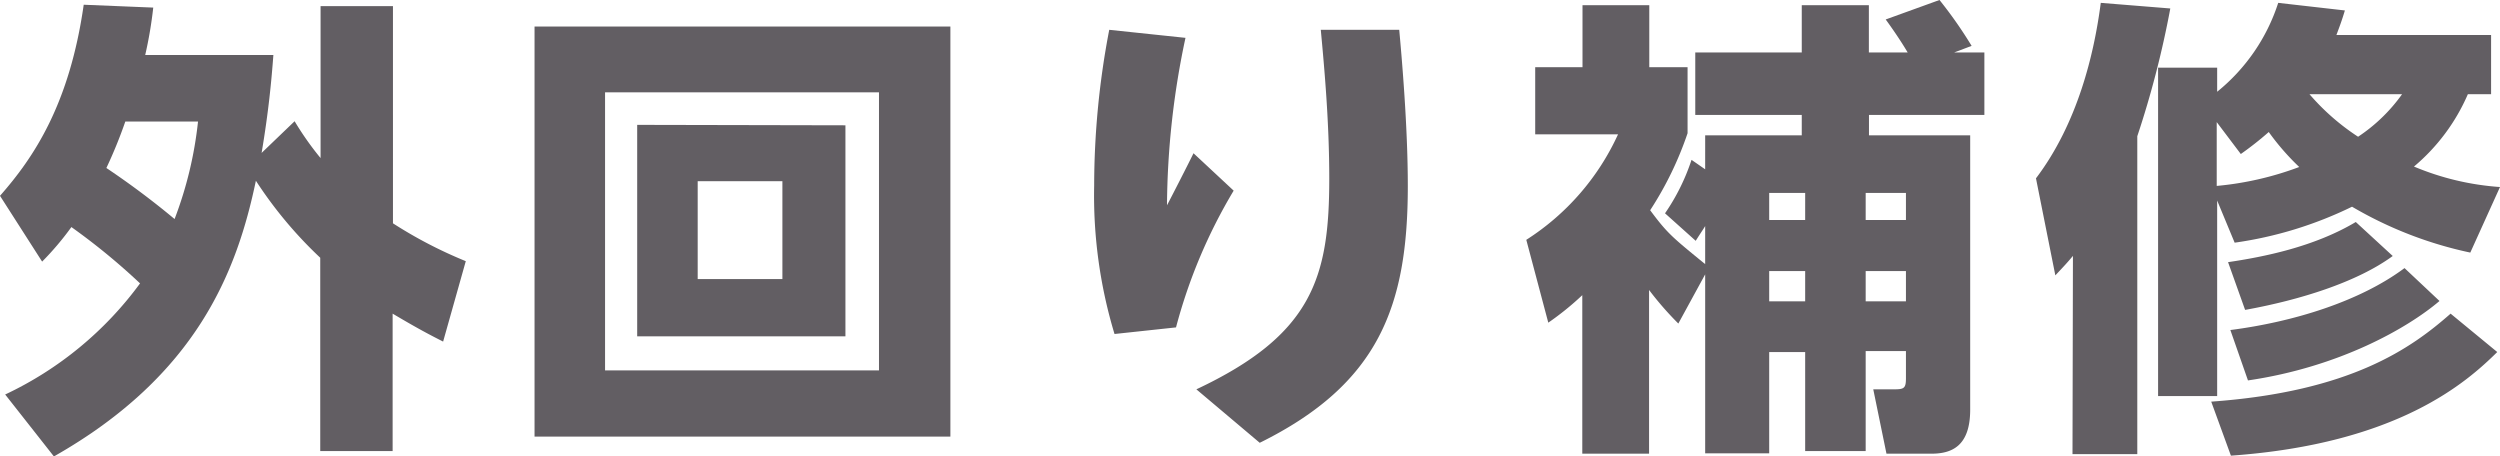 <svg xmlns="http://www.w3.org/2000/svg" viewBox="0 0 227.25 41.49"><defs><style>.cls-1{fill:#625e63;}</style></defs><g id="レイヤー_2" data-name="レイヤー 2"><g id="レイヤー_1-2" data-name="レイヤー 1"><path class="cls-1" d="M0,17.8C3.1,14.28,6.32,9.46,7.61.43l6.32.26A38,38,0,0,1,13.2,5H24.85c-.17,2.28-.43,5.11-1.07,8.9l3-2.88a27.49,27.49,0,0,0,2.36,3.35V.56h6.58V20.3a40.24,40.24,0,0,0,6.62,3.44l-2.06,7.31C39,30.4,38,29.88,35.69,28.51V41H29.11V23.43a38,38,0,0,1-5.85-7C21.54,24.64,17.93,34.1,4.9,41.49L.47,35.86a32.17,32.17,0,0,0,12.26-10.1,59.08,59.08,0,0,0-6.24-5.12,26.3,26.3,0,0,1-2.66,3.14Zm11.39-6.75a42.16,42.16,0,0,1-1.72,4.22,74.66,74.66,0,0,1,6.2,4.64A35.16,35.16,0,0,0,18,11.05Z"/><path class="cls-1" d="M86.39,2.41V39.69H48.59V2.41ZM55,8.39V33.67h24.9V8.39Zm21.85,3V30.57H57.92V11.35ZM63.42,16.47v8.9h7.7v-8.9Z"/><path class="cls-1" d="M107.76,3.44a74.77,74.77,0,0,0-1.68,15.22c.39-.73,2.06-4,2.41-4.73l3.65,3.4a48,48,0,0,0-5.24,12.43l-5.59.6a43.47,43.47,0,0,1-1.85-13.5,75.21,75.21,0,0,1,1.37-14.15Zm19.43-.73c.22,2.41.78,8.73.78,14.19,0,10.92-2.63,18-13.46,23.35l-5.76-4.86c10.53-4.95,12.08-10.15,12.08-19.14,0-5.11-.43-9.89-.77-13.54Z"/><path class="cls-1" d="M152.56,29.41a29.26,29.26,0,0,1-2.66-3.05V41.24h-6.07V26.83a26.06,26.06,0,0,1-3.09,2.5l-2-7.53a22.42,22.42,0,0,0,8.34-9.59h-7.53V6.11h4.3V.47h6.07V6.11h3.48v6a30.92,30.92,0,0,1-3.4,7c1.59,2.15,2.07,2.5,5,4.9V20.55c-.21.35-.34.52-.86,1.34l-2.79-2.5a19,19,0,0,0,2.41-4.86l1.24.86V12.3h8.78V10.45h-9.68V4.77h9.68V.47h6.1v4.3h3.53c-.13-.21-.78-1.33-2-3L176.3,0a38.82,38.82,0,0,1,2.92,4.17l-1.59.6h2.75v5.68H169.89V12.3h9.2V37.24c0,3.31-1.67,4-3.52,4h-4.09l-1.2-5.85h1.89c.9,0,1.08-.09,1.08-1V31.91h-3.66V41h-5.5V32h-3.27v9.21H155V24.94Zm8.26-11.87V20h3.27V17.54Zm0,7.1v2.75h3.27V24.64Zm8.77-7.1V20h3.66V17.54Zm0,7.1v2.75h3.66V24.64Z"/><path class="cls-1" d="M188.43,23.26c-.43.52-.74.86-1.6,1.77l-1.76-8.82c3.79-5,5.29-11.31,5.89-15.95l6.32.51a87.18,87.18,0,0,1-3,11.61v28.9h-5.89Zm36.12-.3a35.93,35.93,0,0,1-10.75-4.17,35.57,35.57,0,0,1-10.67,3.27l-1.59-3.83V36h-5.37V6.15h5.37V8.34A17.15,17.15,0,0,0,207.09.26l6.06.69c-.26.86-.43,1.33-.77,2.23h14.06V8.56h-2.11a17.82,17.82,0,0,1-4.9,6.58A24.46,24.46,0,0,0,227.25,17ZM227,32c-2.75,2.71-9,8.34-24.21,9.42L201,36.51c12.69-.91,18.19-4.86,21.76-8Zm-25.5-20.9V16.9A28.73,28.73,0,0,0,209,15.18,22.26,22.26,0,0,1,206.23,12a29.57,29.57,0,0,1-2.54,2Zm16,12.17c-3.23,2.37-8.43,4-13.42,4.9l-1.55-4.34c3.18-.47,7.79-1.37,11.61-3.65Zm4.25,4.09c-2.88,2.45-9.07,6-17.41,7.22L202.74,30c5.68-.73,11.74-2.58,15.83-5.63ZM209.93,8.56a20.79,20.79,0,0,0,4.42,3.87,15.24,15.24,0,0,0,4-3.87Z"/></g></g></svg>